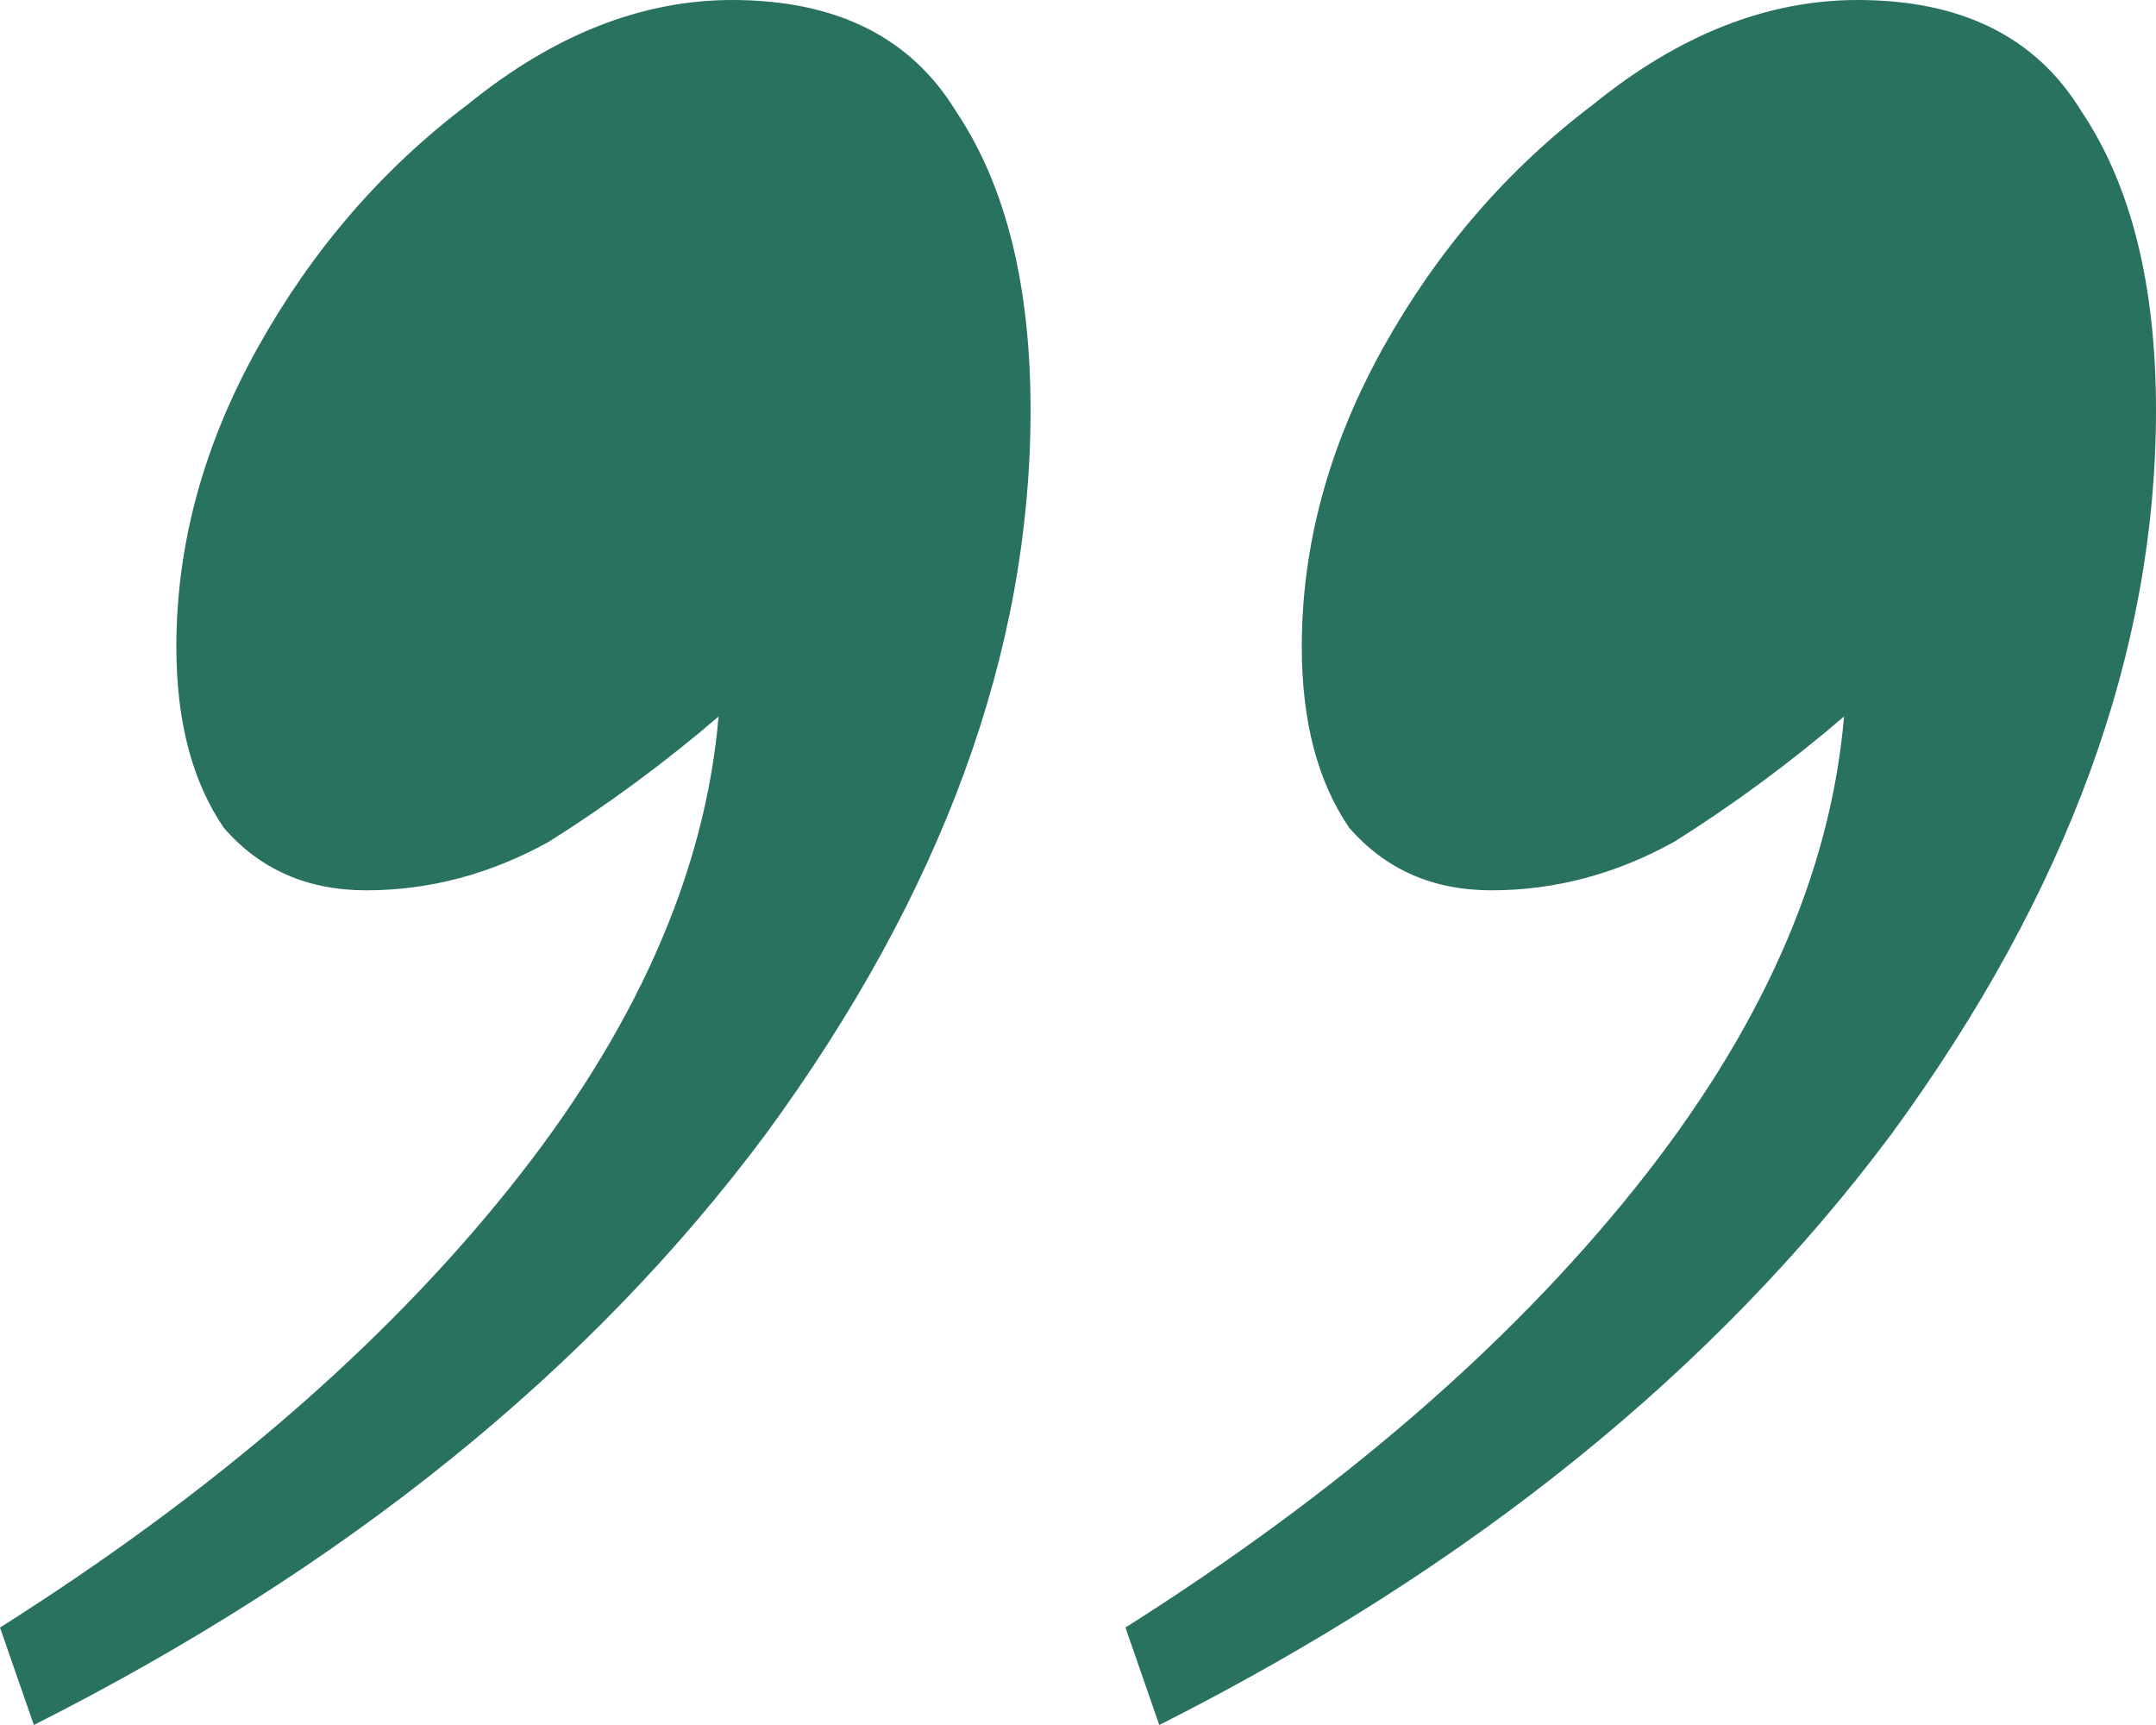 <?xml version="1.0" encoding="UTF-8"?> <svg xmlns="http://www.w3.org/2000/svg" width="10" height="8" viewBox="0 0 10 8" fill="none"><path d="M4.78 1.903C4.78 3.022 4.371 4.14 3.553 5.258C2.736 6.355 1.604 7.269 0.157 8L0 7.548C0.985 6.925 1.771 6.247 2.358 5.516C2.945 4.785 3.27 4.054 3.333 3.323C3.082 3.538 2.82 3.731 2.547 3.903C2.275 4.054 1.992 4.129 1.698 4.129C1.426 4.129 1.205 4.032 1.038 3.839C0.891 3.624 0.818 3.344 0.818 3C0.818 2.527 0.943 2.065 1.195 1.613C1.447 1.161 1.771 0.785 2.17 0.484C2.568 0.161 2.977 0 3.396 0C3.878 0 4.224 0.172 4.434 0.516C4.665 0.86 4.78 1.323 4.78 1.903ZM10 1.903C10 3.022 9.591 4.14 8.774 5.258C7.956 6.355 6.824 7.269 5.377 8L5.22 7.548C6.205 6.925 6.992 6.247 7.579 5.516C8.166 4.785 8.491 4.054 8.553 3.323C8.302 3.538 8.04 3.731 7.767 3.903C7.495 4.054 7.212 4.129 6.918 4.129C6.646 4.129 6.426 4.032 6.258 3.839C6.111 3.624 6.038 3.344 6.038 3C6.038 2.527 6.164 2.065 6.415 1.613C6.667 1.161 6.992 0.785 7.39 0.484C7.788 0.161 8.197 0 8.616 0C9.099 0 9.444 0.172 9.654 0.516C9.885 0.86 10 1.323 10 1.903Z" fill="#297260"></path></svg> 